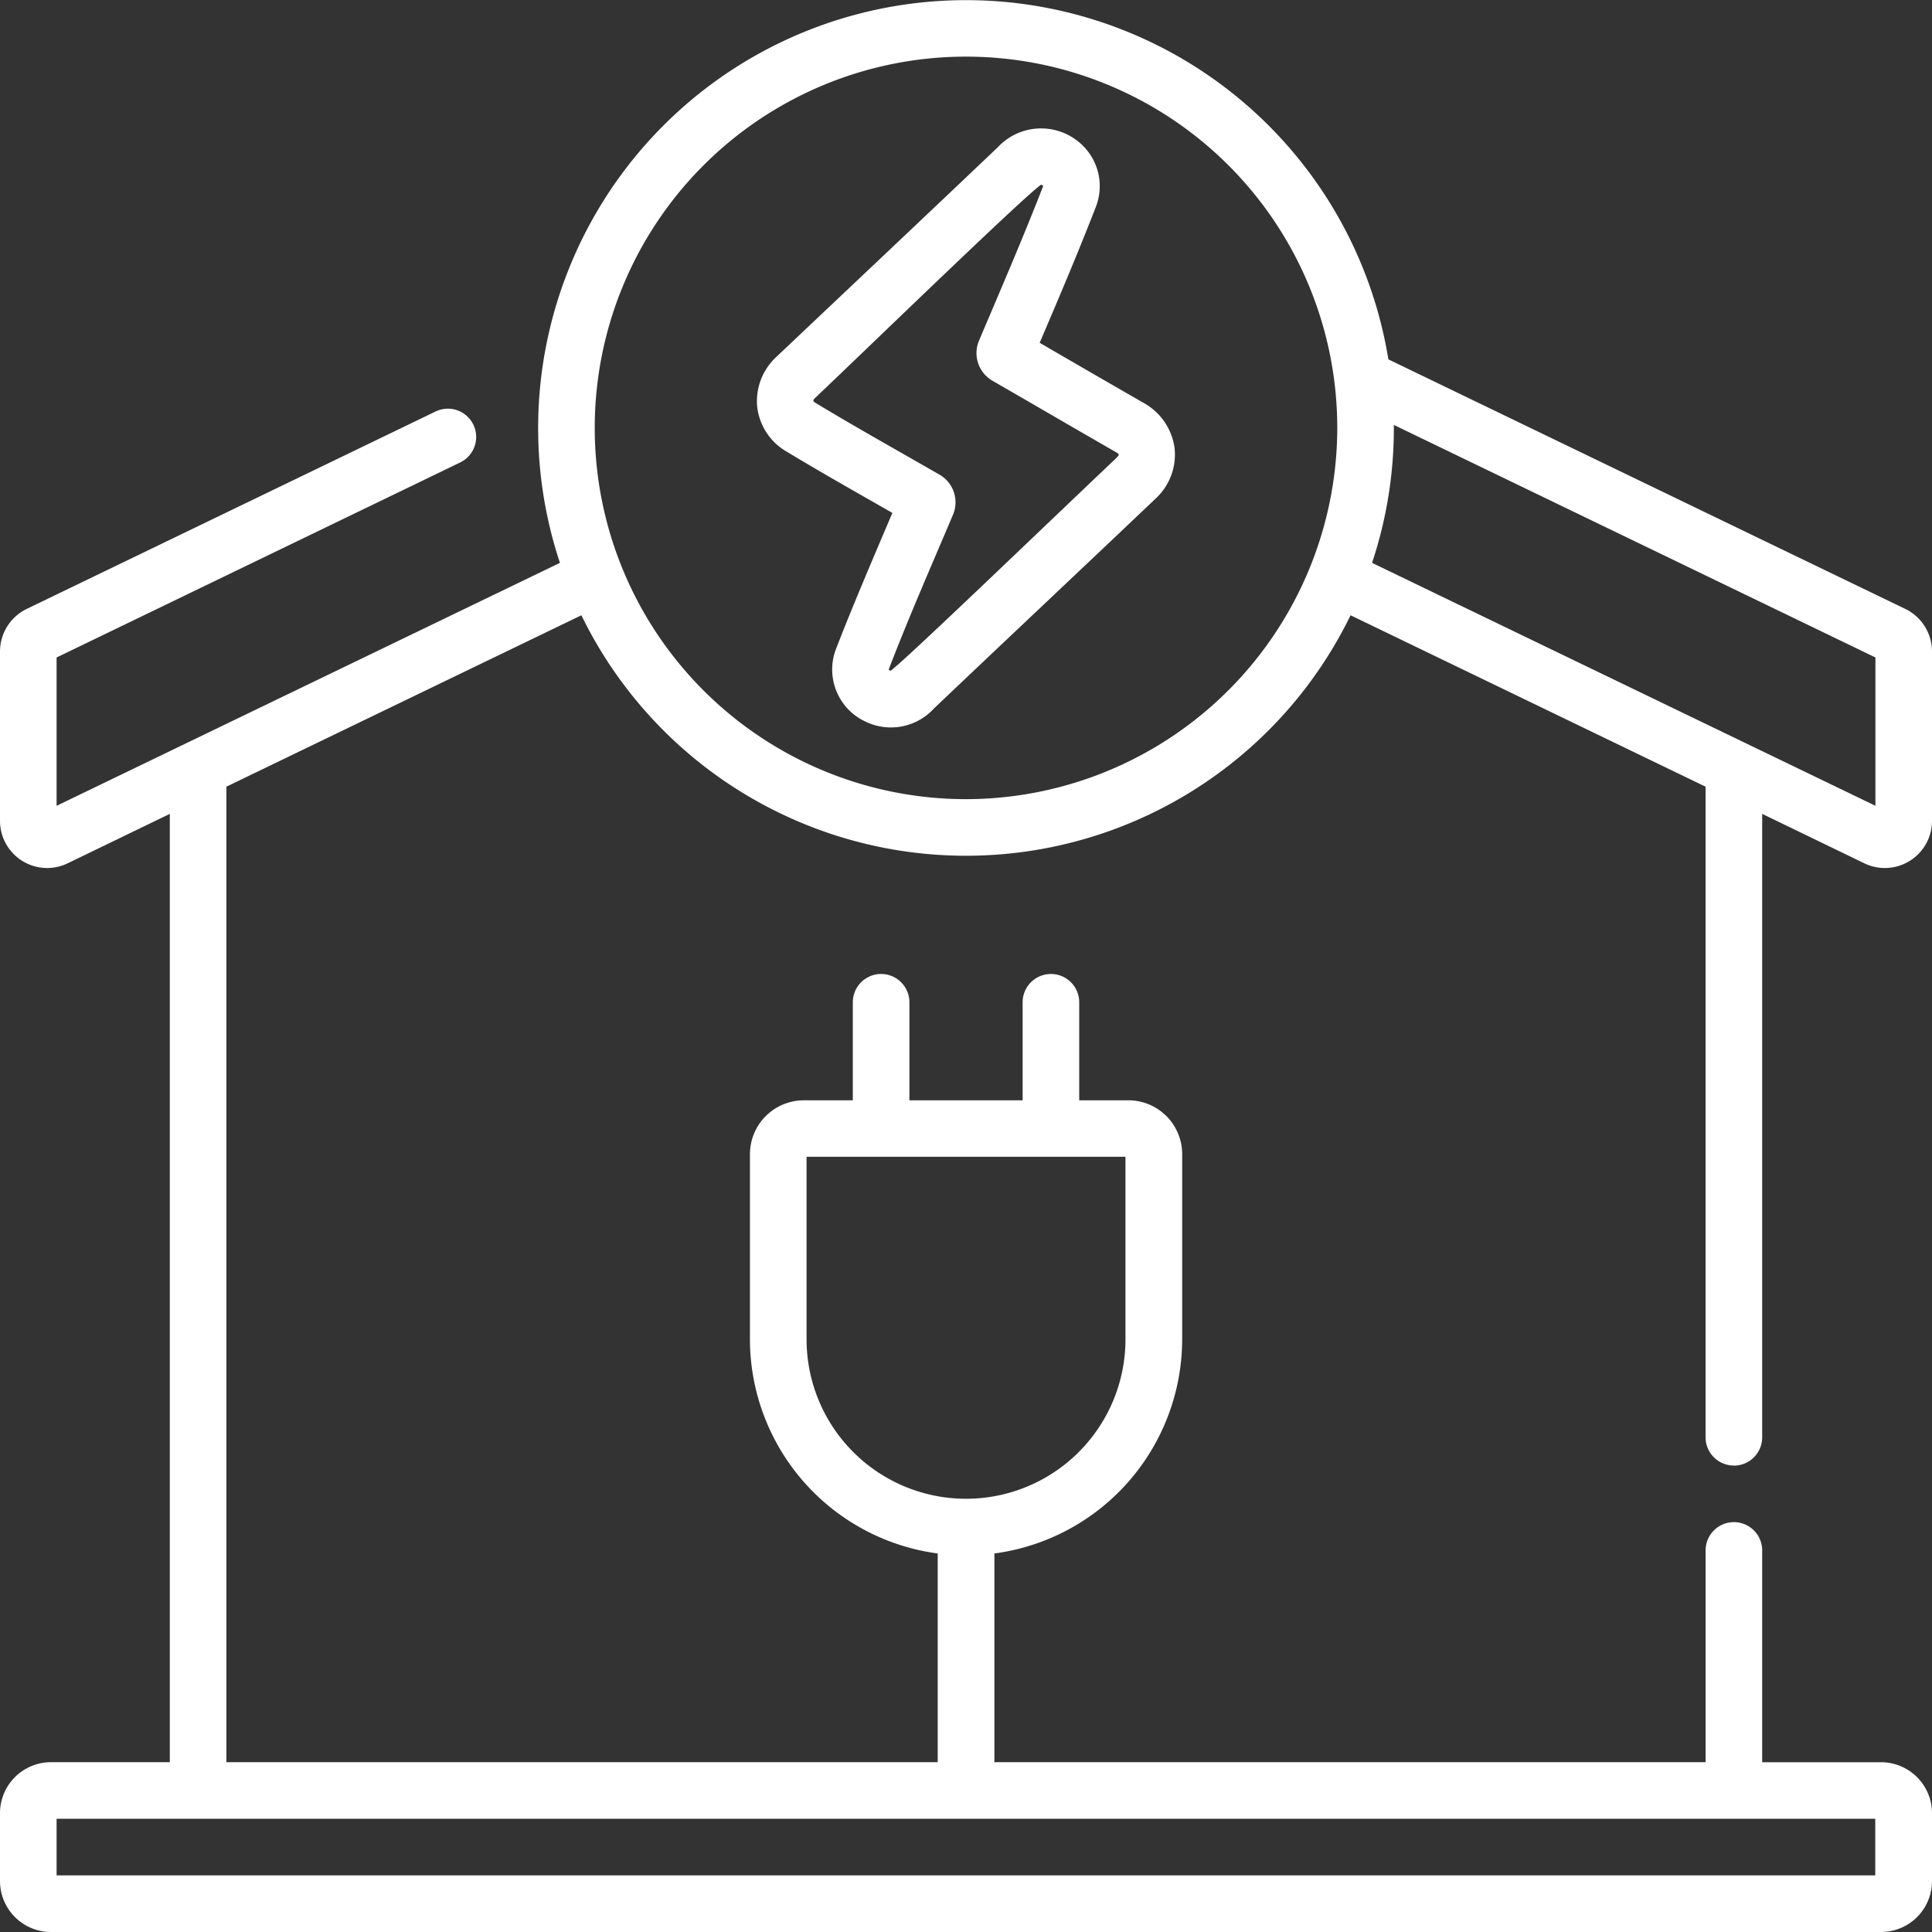 <svg xmlns="http://www.w3.org/2000/svg" width="50.8" height="50.8" viewBox="0 0 50.8 50.8">
  <rect x="0" y="0" width="50.8" height="50.8" fill="#333333" stroke="none"/>
  <path id="eco-house" d="M30.071,10.594Q28.7,9.807,27.337,9.013c.5-1.168,1.011-2.371,1.479-3.577a1.5,1.5,0,0,0-.164-1.392,1.556,1.556,0,0,0-2.415-.173c-1.951,1.856-3.878,3.671-5.82,5.51A1.584,1.584,0,0,0,19.91,10.7a1.564,1.564,0,0,0,.766,1.17c.927.56,1.861,1.087,2.788,1.616-.461,1.087-1.029,2.406-1.48,3.572a1.509,1.509,0,0,0,.763,1.911,1.534,1.534,0,0,0,1.816-.346c1.9-1.805,3.916-3.7,5.821-5.511a1.574,1.574,0,0,0,.5-1.331A1.6,1.6,0,0,0,30.071,10.594Zm-.712,1.443c-2.037,1.932-5.75,5.508-5.947,5.6-.014-.006-.05-.019-.041-.042.515-1.345,1.154-2.8,1.679-4.042a.84.84,0,0,0-.374-1.088c-1.076-.619-2.163-1.225-3.231-1.87-.079-.048-.076-.07-.005-.138,1.277-1.21,5.5-5.308,5.934-5.6.039.008.054.03.054.038-.526,1.356-1.113,2.71-1.677,4.042a.84.84,0,0,0,.371,1.089c1.069.617,2.136,1.24,3.207,1.855.109.063.113.074.03.153Zm16.232,26.5a.744.744,0,0,0,.744-.744V21.4l2.686,1.3A1.24,1.24,0,0,0,50.8,21.583V17.129a1.245,1.245,0,0,0-.7-1.117L36.506,9.449A11.251,11.251,0,1,0,14.723,14.8L1.488,21.188v-3.9L12.1,12.16a.744.744,0,0,0-.647-1.34L.7,16.012A1.246,1.246,0,0,0,0,17.129v4.454A1.24,1.24,0,0,0,1.779,22.7l2.686-1.3V46.335H1.339A1.341,1.341,0,0,0,0,47.675v1.786A1.341,1.341,0,0,0,1.339,50.8H49.461A1.341,1.341,0,0,0,50.8,49.461V47.675a1.341,1.341,0,0,0-1.339-1.339H46.335V40.767a.744.744,0,0,0-1.488,0v5.568h-18.7V40.847a5.688,5.688,0,0,0,4.937-5.63V30.347a1.417,1.417,0,0,0-1.416-1.416H28.377V26.354a.744.744,0,0,0-1.488,0v2.578H23.912V26.354a.744.744,0,0,0-1.488,0v2.578H21.135a1.417,1.417,0,0,0-1.416,1.416v4.869a5.688,5.688,0,0,0,4.937,5.63v5.488H5.953V20.685l9.334-4.507a11.248,11.248,0,0,0,20.225,0l9.334,4.507V37.79A.744.744,0,0,0,45.591,38.535ZM21.208,35.216v-4.8h8.385v4.8a4.192,4.192,0,0,1-8.385,0Zm28.1,12.607v1.488H1.488V47.823ZM25.4,21.013a9.762,9.762,0,1,1,9.762-9.762A9.773,9.773,0,0,1,25.4,21.013ZM36.077,14.8a11.206,11.206,0,0,0,.573-3.547c0-.027,0-.053,0-.08l12.662,6.114v3.9Z" fill="#fff"/>
</svg>
